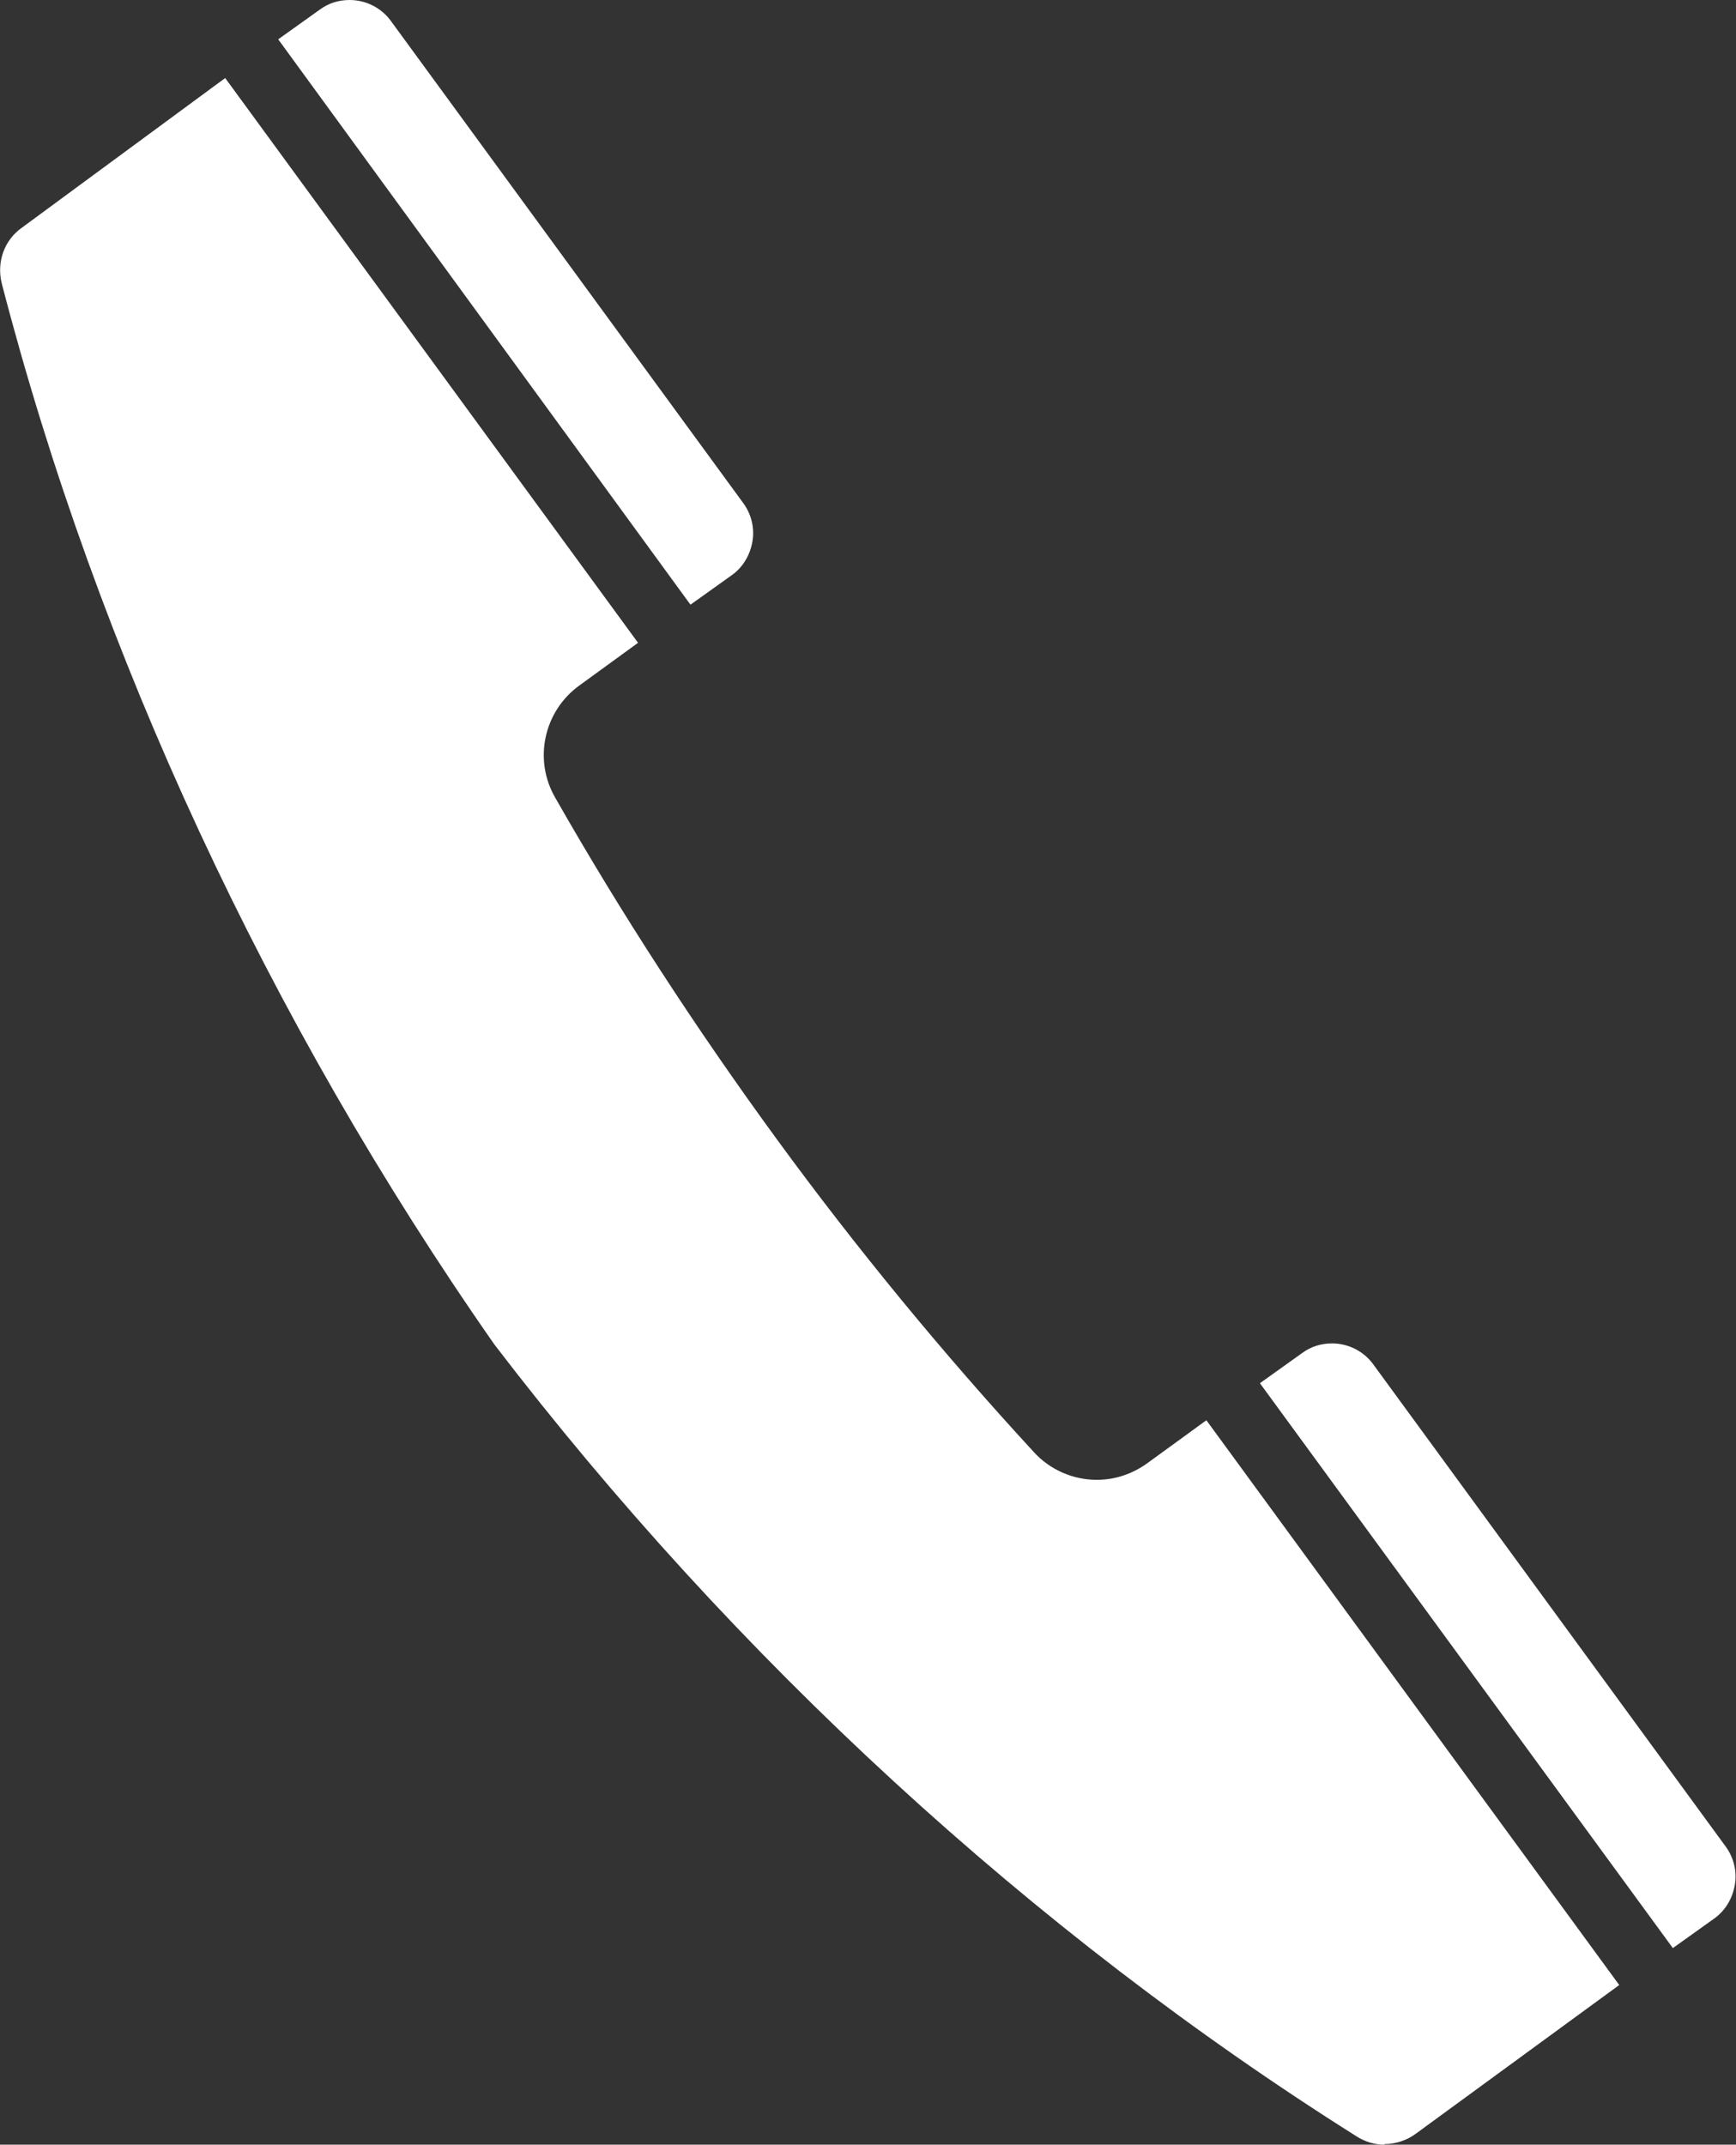 <?xml version="1.0" encoding="UTF-8"?><svg id="_レイヤー_2" xmlns="http://www.w3.org/2000/svg" viewBox="0 0 29.14 36"><rect x="0" y="0" width="29.14" height="36" fill="#333333" stroke="none"/><defs><style>.cls-1{fill:#fff;}</style></defs><g id="_イラスト"><path class="cls-1" d="M23.24,36c-.17,0-.33-.05-.47-.14-5.43-3.42-10.43-8.01-14.47-13.29C4.5,17.13,1.64,10.97.03,4.76c-.09-.36.04-.73.34-.94L3.78,1.31l6.93,9.48-.99.72c-.59.43-.77,1.24-.4,1.88,1.11,1.95,2.36,3.87,3.71,5.72,1.35,1.85,2.81,3.62,4.32,5.26.27.3.66.47,1.06.47.31,0,.6-.1.85-.28l.99-.72,6.93,9.48-3.42,2.5c-.15.11-.34.17-.52.17Z"/><path class="cls-1" d="M4.67.66l.7-.5c.15-.11.32-.16.5-.16.27,0,.53.13.69.35l5.92,8.1c.13.18.19.41.15.64-.04.23-.16.43-.34.56l-.7.5L4.67.66Z"/><path class="cls-1" d="M21.16,23.21l.7-.5c.15-.11.32-.16.5-.16.27,0,.53.13.69.35l5.92,8.1c.13.18.19.41.15.64-.04.23-.16.43-.34.56l-.7.5-6.93-9.48Z"/></g></svg>